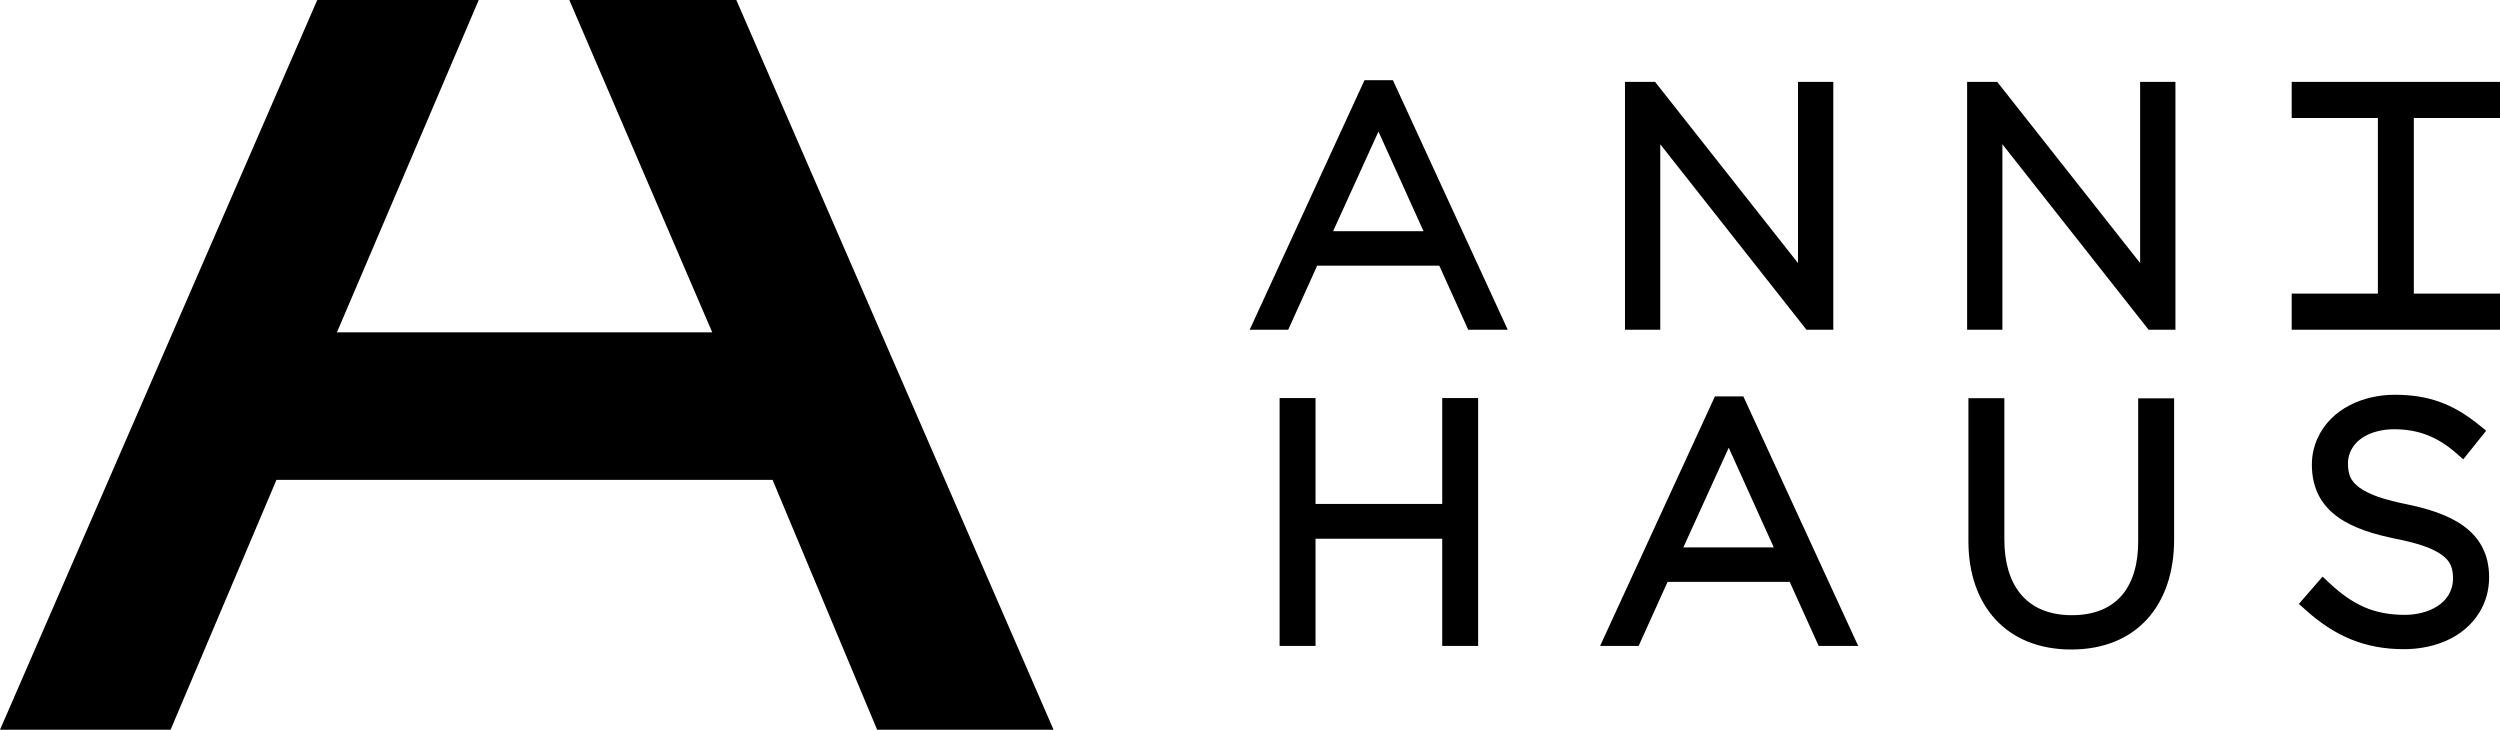 <?xml version="1.0" encoding="UTF-8"?> <svg xmlns="http://www.w3.org/2000/svg" width="185" height="54" viewBox="0 0 185 54" fill="none"> <g clip-path="url(#clip0_172_9)"> <path fill-rule="evenodd" clip-rule="evenodd" d="M106.507 19.661H97.47L95.328 24.4H92.476L100.972 5.937H103.077L111.573 24.4H108.649L106.507 19.661ZM175.963 21.728V8.73H169.585V6.058H185V8.73H178.623V21.728H185V24.4H169.585V21.728H175.963ZM133.052 19.467V6.058H135.664V24.4H133.678L122.86 10.677V24.4H120.249V6.058H122.475L133.052 19.467ZM158.37 19.467V6.058H160.982V24.4H158.996L148.178 10.677V24.4H145.567V6.058H147.793L158.37 19.467ZM97.35 37.29H106.724V29.455H109.383V47.797H106.724V39.865H97.35V47.797H94.69V29.455H97.35V37.29ZM153.268 48.063C148.467 48.063 145.663 44.798 145.663 40.059V29.467H148.323V39.938C148.323 43.227 149.887 45.524 153.316 45.524C156.71 45.524 158.226 43.335 158.226 40.071V29.479H160.885V39.926C160.885 44.714 158.166 48.063 153.268 48.063ZM177.888 48.039C175 48.039 172.774 47.072 170.632 45.149L170.115 44.69L171.872 42.67L172.401 43.166C174.098 44.738 175.638 45.5 177.961 45.5C179.609 45.5 181.523 44.702 181.523 42.791C181.523 42.465 181.486 42.126 181.354 41.824C180.825 40.603 178.442 40.107 177.323 39.877C174.218 39.248 171.078 38.1 171.078 34.376C171.078 33.699 171.222 33.046 171.499 32.429C172.498 30.228 174.904 29.213 177.203 29.213C179.693 29.213 181.486 29.866 183.424 31.425L183.977 31.873L182.281 33.989L181.727 33.505C180.355 32.32 178.959 31.764 177.154 31.764C175.915 31.764 174.411 32.224 173.905 33.481C173.797 33.747 173.749 34.013 173.749 34.303C173.749 34.618 173.785 34.956 173.905 35.258C174.423 36.552 176.926 37.072 178.093 37.314C181.125 37.943 184.194 39.128 184.194 42.719C184.194 43.638 183.965 44.52 183.484 45.306C182.305 47.241 180.054 48.039 177.888 48.039ZM132.439 43.057H123.402L121.26 47.797H118.408L126.903 29.334H129.009L137.505 47.797H134.581L132.439 43.057ZM98.649 17.109H105.34L102.006 9.734L98.649 17.109ZM124.569 40.506H131.259L127.926 33.13L124.569 40.506Z" fill="black"></path> <path fill-rule="evenodd" clip-rule="evenodd" d="M0 54H12.623L20.457 35.512H57.17L64.908 54H77.964L54.487 0H42.129L52.706 24.594H24.933L35.426 0H23.477L0 54Z" fill="black"></path> </g> <defs> <clipPath id="clip0_172_9"> <rect width="185" height="54" fill="white"></rect> </clipPath> </defs> </svg> 